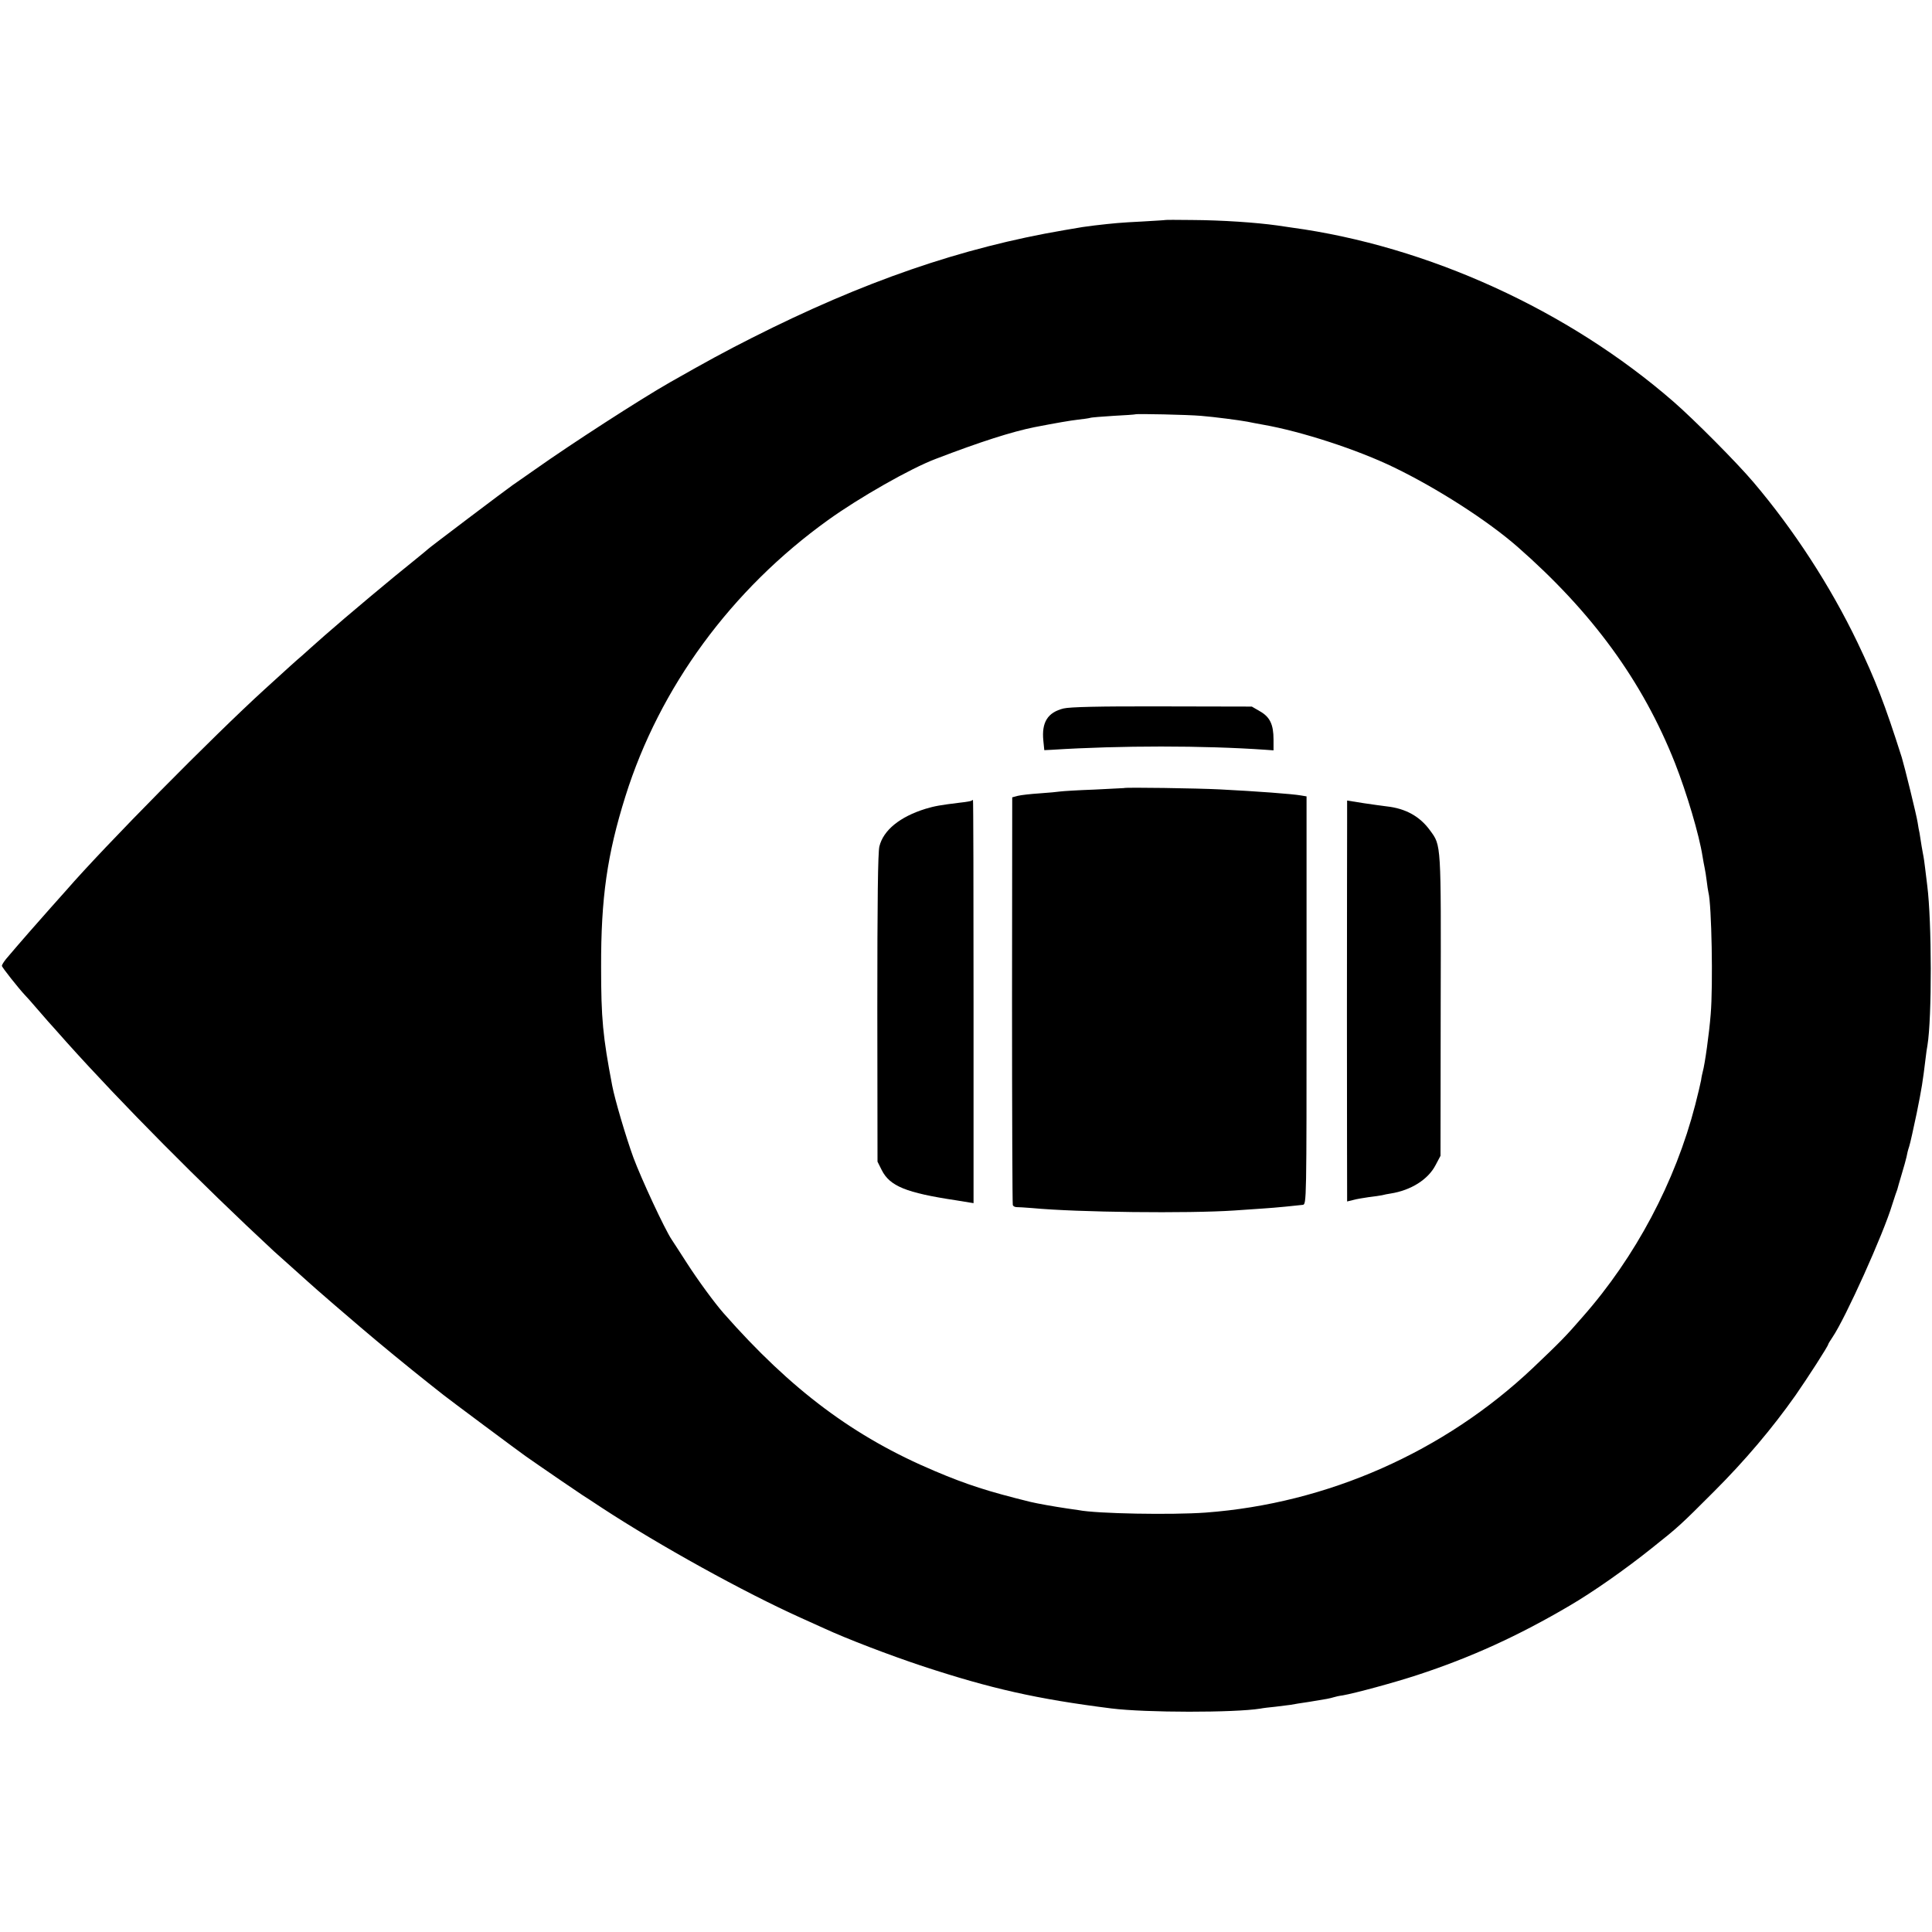 <?xml version="1.0" standalone="no"?>
<!DOCTYPE svg PUBLIC "-//W3C//DTD SVG 20010904//EN"
 "http://www.w3.org/TR/2001/REC-SVG-20010904/DTD/svg10.dtd">
<svg version="1.0" xmlns="http://www.w3.org/2000/svg"
 width="1024pt" height="1024pt" viewBox="0 0 1024 1024"
 preserveAspectRatio="xMidYMid meet">
<g transform="translate(0,1024) scale(0.1,-0.1)"
fill="#000000" stroke="none">
<path d="M6177 9074 c-1 -1 -56 -4 -122 -8 -119 -6 -150 -9 -254 -21 -56 -7
-58 -7 -161 -25 -545 -93 -1064 -272 -1655 -571 -146 -74 -229 -119 -435 -236
-156 -89 -523 -326 -715 -462 -55 -38 -108 -76 -119 -83 -32 -22 -441 -331
-446 -337 -3 -3 -39 -33 -80 -66 -96 -76 -360 -297 -470 -394 -47 -42 -101
-89 -119 -106 -32 -27 -65 -57 -200 -180 -273 -249 -846 -829 -1050 -1064 -9
-10 -46 -51 -82 -92 -59 -66 -173 -196 -237 -272 -12 -15 -22 -31 -22 -36 0
-8 90 -121 122 -155 7 -7 36 -39 63 -71 28 -32 55 -63 60 -69 6 -6 50 -56 99
-111 288 -321 708 -745 1098 -1107 16 -14 59 -53 95 -85 36 -32 75 -67 87 -78
12 -11 73 -65 136 -119 63 -54 126 -108 140 -120 98 -84 259 -216 360 -296 36
-28 72 -57 81 -64 22 -18 410 -307 435 -324 10 -7 42 -29 69 -48 46 -32 198
-136 233 -159 9 -5 54 -35 101 -66 307 -201 754 -448 1056 -584 33 -15 89 -40
124 -56 119 -55 346 -142 521 -200 362 -119 604 -174 1000 -224 183 -23 653
-23 790 -1 14 3 50 7 80 10 30 4 66 8 80 10 14 3 59 10 100 16 94 15 108 18
128 24 9 3 31 8 48 10 68 12 274 68 393 107 288 94 541 210 811 369 123 72
293 191 433 303 145 115 154 124 332 302 164 164 308 334 432 510 64 92 173
261 173 270 0 2 10 19 23 38 68 100 270 548 316 702 7 22 15 47 18 55 3 8 7
20 9 25 1 6 12 42 23 80 12 39 23 80 26 93 2 13 8 38 14 55 6 18 23 97 40 177
27 134 32 166 47 290 3 25 7 56 10 70 24 146 23 655 -1 845 -2 17 -7 57 -11
90 -4 33 -8 62 -9 65 -1 3 -5 28 -10 55 -4 28 -9 59 -11 70 -3 11 -7 36 -10
55 -6 40 -70 299 -84 345 -91 286 -139 409 -235 610 -144 300 -338 598 -552
850 -90 106 -316 333 -423 426 -557 485 -1302 825 -2025 923 -22 3 -56 8 -75
11 -115 16 -292 28 -453 29 -76 1 -139 1 -140 0z m188 -1038 c73 -6 203 -23
246 -31 13 -3 51 -10 84 -16 205 -36 502 -133 695 -227 229 -111 494 -281 653
-420 396 -347 663 -712 835 -1147 62 -158 128 -379 146 -495 3 -19 8 -46 11
-60 3 -14 8 -45 11 -70 3 -25 7 -52 9 -60 17 -63 25 -493 12 -646 -8 -102 -31
-266 -42 -304 -2 -8 -7 -29 -9 -46 -3 -17 -17 -75 -31 -130 -105 -407 -317
-807 -597 -1124 -88 -102 -122 -136 -263 -270 -470 -445 -1089 -719 -1735
-767 -180 -13 -577 -6 -673 13 -12 2 -39 6 -62 9 -68 10 -158 26 -195 35 -223
55 -335 91 -505 163 -427 180 -761 429 -1120 837 -49 56 -134 172 -194 265
-35 55 -72 111 -81 125 -37 55 -161 322 -203 435 -40 110 -98 307 -112 380
-50 262 -59 356 -59 630 -1 365 32 596 129 905 181 577 561 1095 1073 1463
165 119 439 275 572 325 237 91 404 144 523 168 119 23 189 35 232 40 27 3 56
7 62 9 7 3 64 7 125 11 62 3 114 7 115 8 5 4 282 -2 348 -8z"/>
<path d="M5637 6485 c-84 -21 -117 -73 -107 -171 l5 -50 40 2 c364 23 803 23
1133 0 l42 -3 0 57 c0 80 -19 120 -72 150 l-43 25 -476 1 c-339 1 -489 -3
-522 -11z"/>
<path d="M5957 6063 c-1 0 -72 -4 -157 -8 -85 -3 -166 -8 -180 -10 -14 -2 -63
-7 -110 -10 -47 -3 -99 -9 -115 -13 l-30 -8 -1 -1075 c0 -591 2 -1079 4 -1086
2 -6 11 -11 20 -11 9 0 46 -2 82 -5 243 -23 828 -29 1070 -13 69 5 141 10 160
11 52 3 182 16 205 19 20 3 20 11 20 1084 l0 1081 -30 5 c-45 8 -234 22 -429
32 -116 6 -505 12 -509 7z"/>
<path d="M5149 5996 c-2 -2 -29 -7 -59 -10 -106 -13 -135 -18 -185 -33 -135
-42 -223 -113 -244 -199 -8 -31 -11 -289 -11 -858 l1 -813 22 -44 c43 -86 129
-121 395 -161 l92 -15 0 1069 c0 587 -1 1068 -3 1068 -2 0 -6 -2 -8 -4z"/>
<path d="M7140 5888 c0 -59 -1 -520 -1 -1023 0 -503 1 -933 1 -954 l0 -39 33
8 c17 5 55 11 82 15 28 3 59 8 70 10 11 3 31 7 45 9 109 17 200 75 239 151
l26 49 1 796 c2 867 3 847 -56 928 -54 75 -130 117 -230 128 -19 2 -74 10
-122 17 l-88 14 0 -109z"/>
</g>
</svg>
